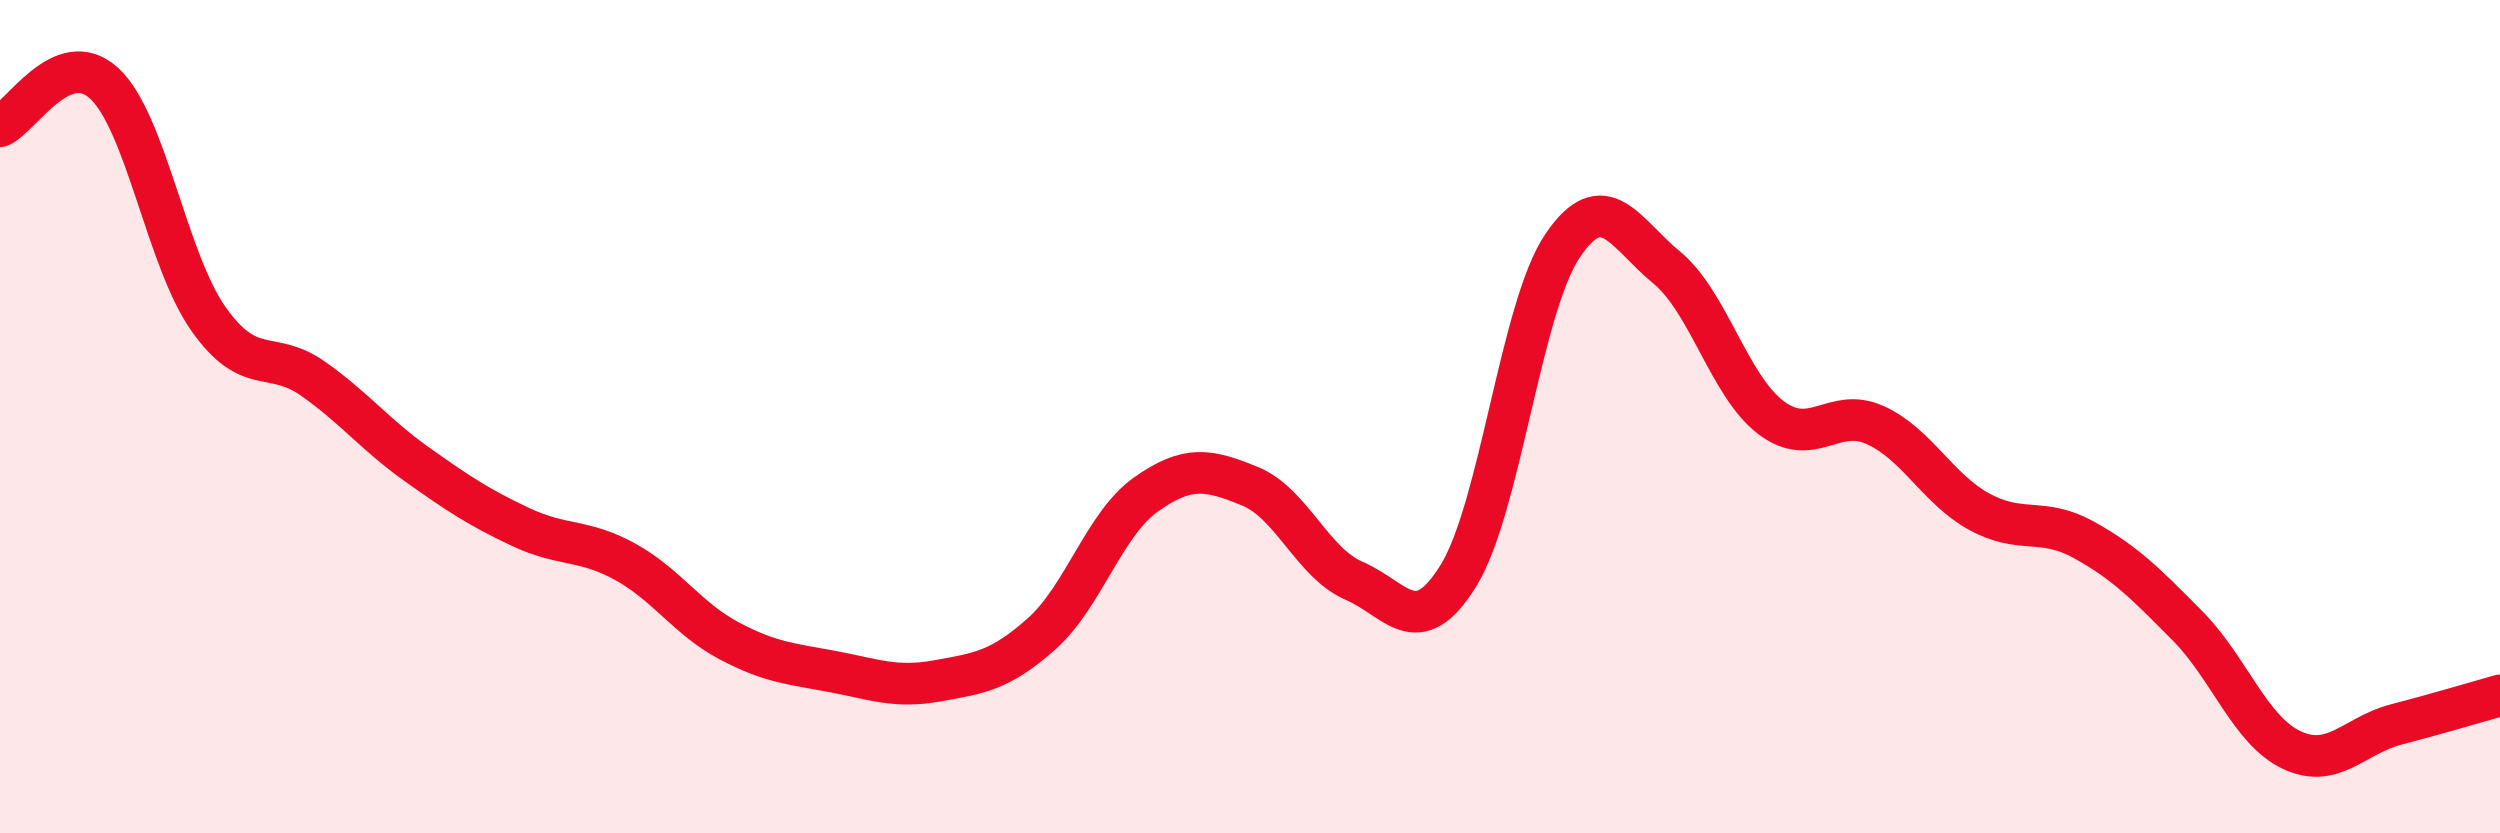 
    <svg width="60" height="20" viewBox="0 0 60 20" xmlns="http://www.w3.org/2000/svg">
      <path
        d="M 0,3.03 C 0.5,2.82 1.5,1.08 2.5,2 C 3.5,2.92 4,6.23 5,7.65 C 6,9.07 6.5,8.38 7.5,9.08 C 8.5,9.78 9,10.43 10,11.14 C 11,11.85 11.5,12.18 12.5,12.65 C 13.5,13.12 14,12.93 15,13.48 C 16,14.03 16.5,14.85 17.5,15.38 C 18.5,15.91 19,15.93 20,16.12 C 21,16.31 21.5,16.52 22.5,16.34 C 23.5,16.16 24,16.1 25,15.21 C 26,14.32 26.5,12.58 27.5,11.87 C 28.5,11.16 29,11.26 30,11.67 C 31,12.08 31.5,13.51 32.5,13.94 C 33.5,14.37 34,15.43 35,13.82 C 36,12.21 36.5,7.38 37.5,5.9 C 38.5,4.42 39,5.6 40,6.42 C 41,7.24 41.5,9.26 42.5,10.02 C 43.5,10.78 44,9.75 45,10.2 C 46,10.65 46.5,11.73 47.5,12.28 C 48.5,12.83 49,12.4 50,12.95 C 51,13.5 51.5,14.01 52.5,15.02 C 53.5,16.03 54,17.53 55,18 C 56,18.47 56.5,17.65 57.5,17.39 C 58.5,17.13 59.5,16.83 60,16.69L60 20L0 20Z"
        fill="#EB0A25"
        opacity="0.1"
        stroke-linecap="round"
        stroke-linejoin="round"
      />
      <path
        d="M 0,3.03 C 0.5,2.82 1.5,1.08 2.5,2 C 3.5,2.92 4,6.23 5,7.65 C 6,9.07 6.5,8.38 7.5,9.08 C 8.5,9.78 9,10.43 10,11.14 C 11,11.85 11.5,12.18 12.5,12.65 C 13.5,13.12 14,12.93 15,13.48 C 16,14.03 16.5,14.85 17.5,15.38 C 18.5,15.91 19,15.93 20,16.12 C 21,16.31 21.5,16.52 22.5,16.34 C 23.5,16.16 24,16.1 25,15.21 C 26,14.32 26.5,12.58 27.5,11.87 C 28.5,11.16 29,11.26 30,11.67 C 31,12.08 31.5,13.51 32.5,13.94 C 33.5,14.37 34,15.43 35,13.82 C 36,12.21 36.5,7.38 37.5,5.9 C 38.5,4.42 39,5.6 40,6.42 C 41,7.24 41.5,9.26 42.5,10.02 C 43.5,10.78 44,9.75 45,10.2 C 46,10.65 46.5,11.73 47.5,12.28 C 48.5,12.83 49,12.4 50,12.95 C 51,13.5 51.5,14.01 52.5,15.02 C 53.5,16.03 54,17.53 55,18 C 56,18.47 56.5,17.65 57.5,17.39 C 58.5,17.13 59.5,16.83 60,16.69"
        stroke="#EB0A25"
        stroke-width="1"
        fill="none"
        stroke-linecap="round"
        stroke-linejoin="round"
      />
    </svg>
  